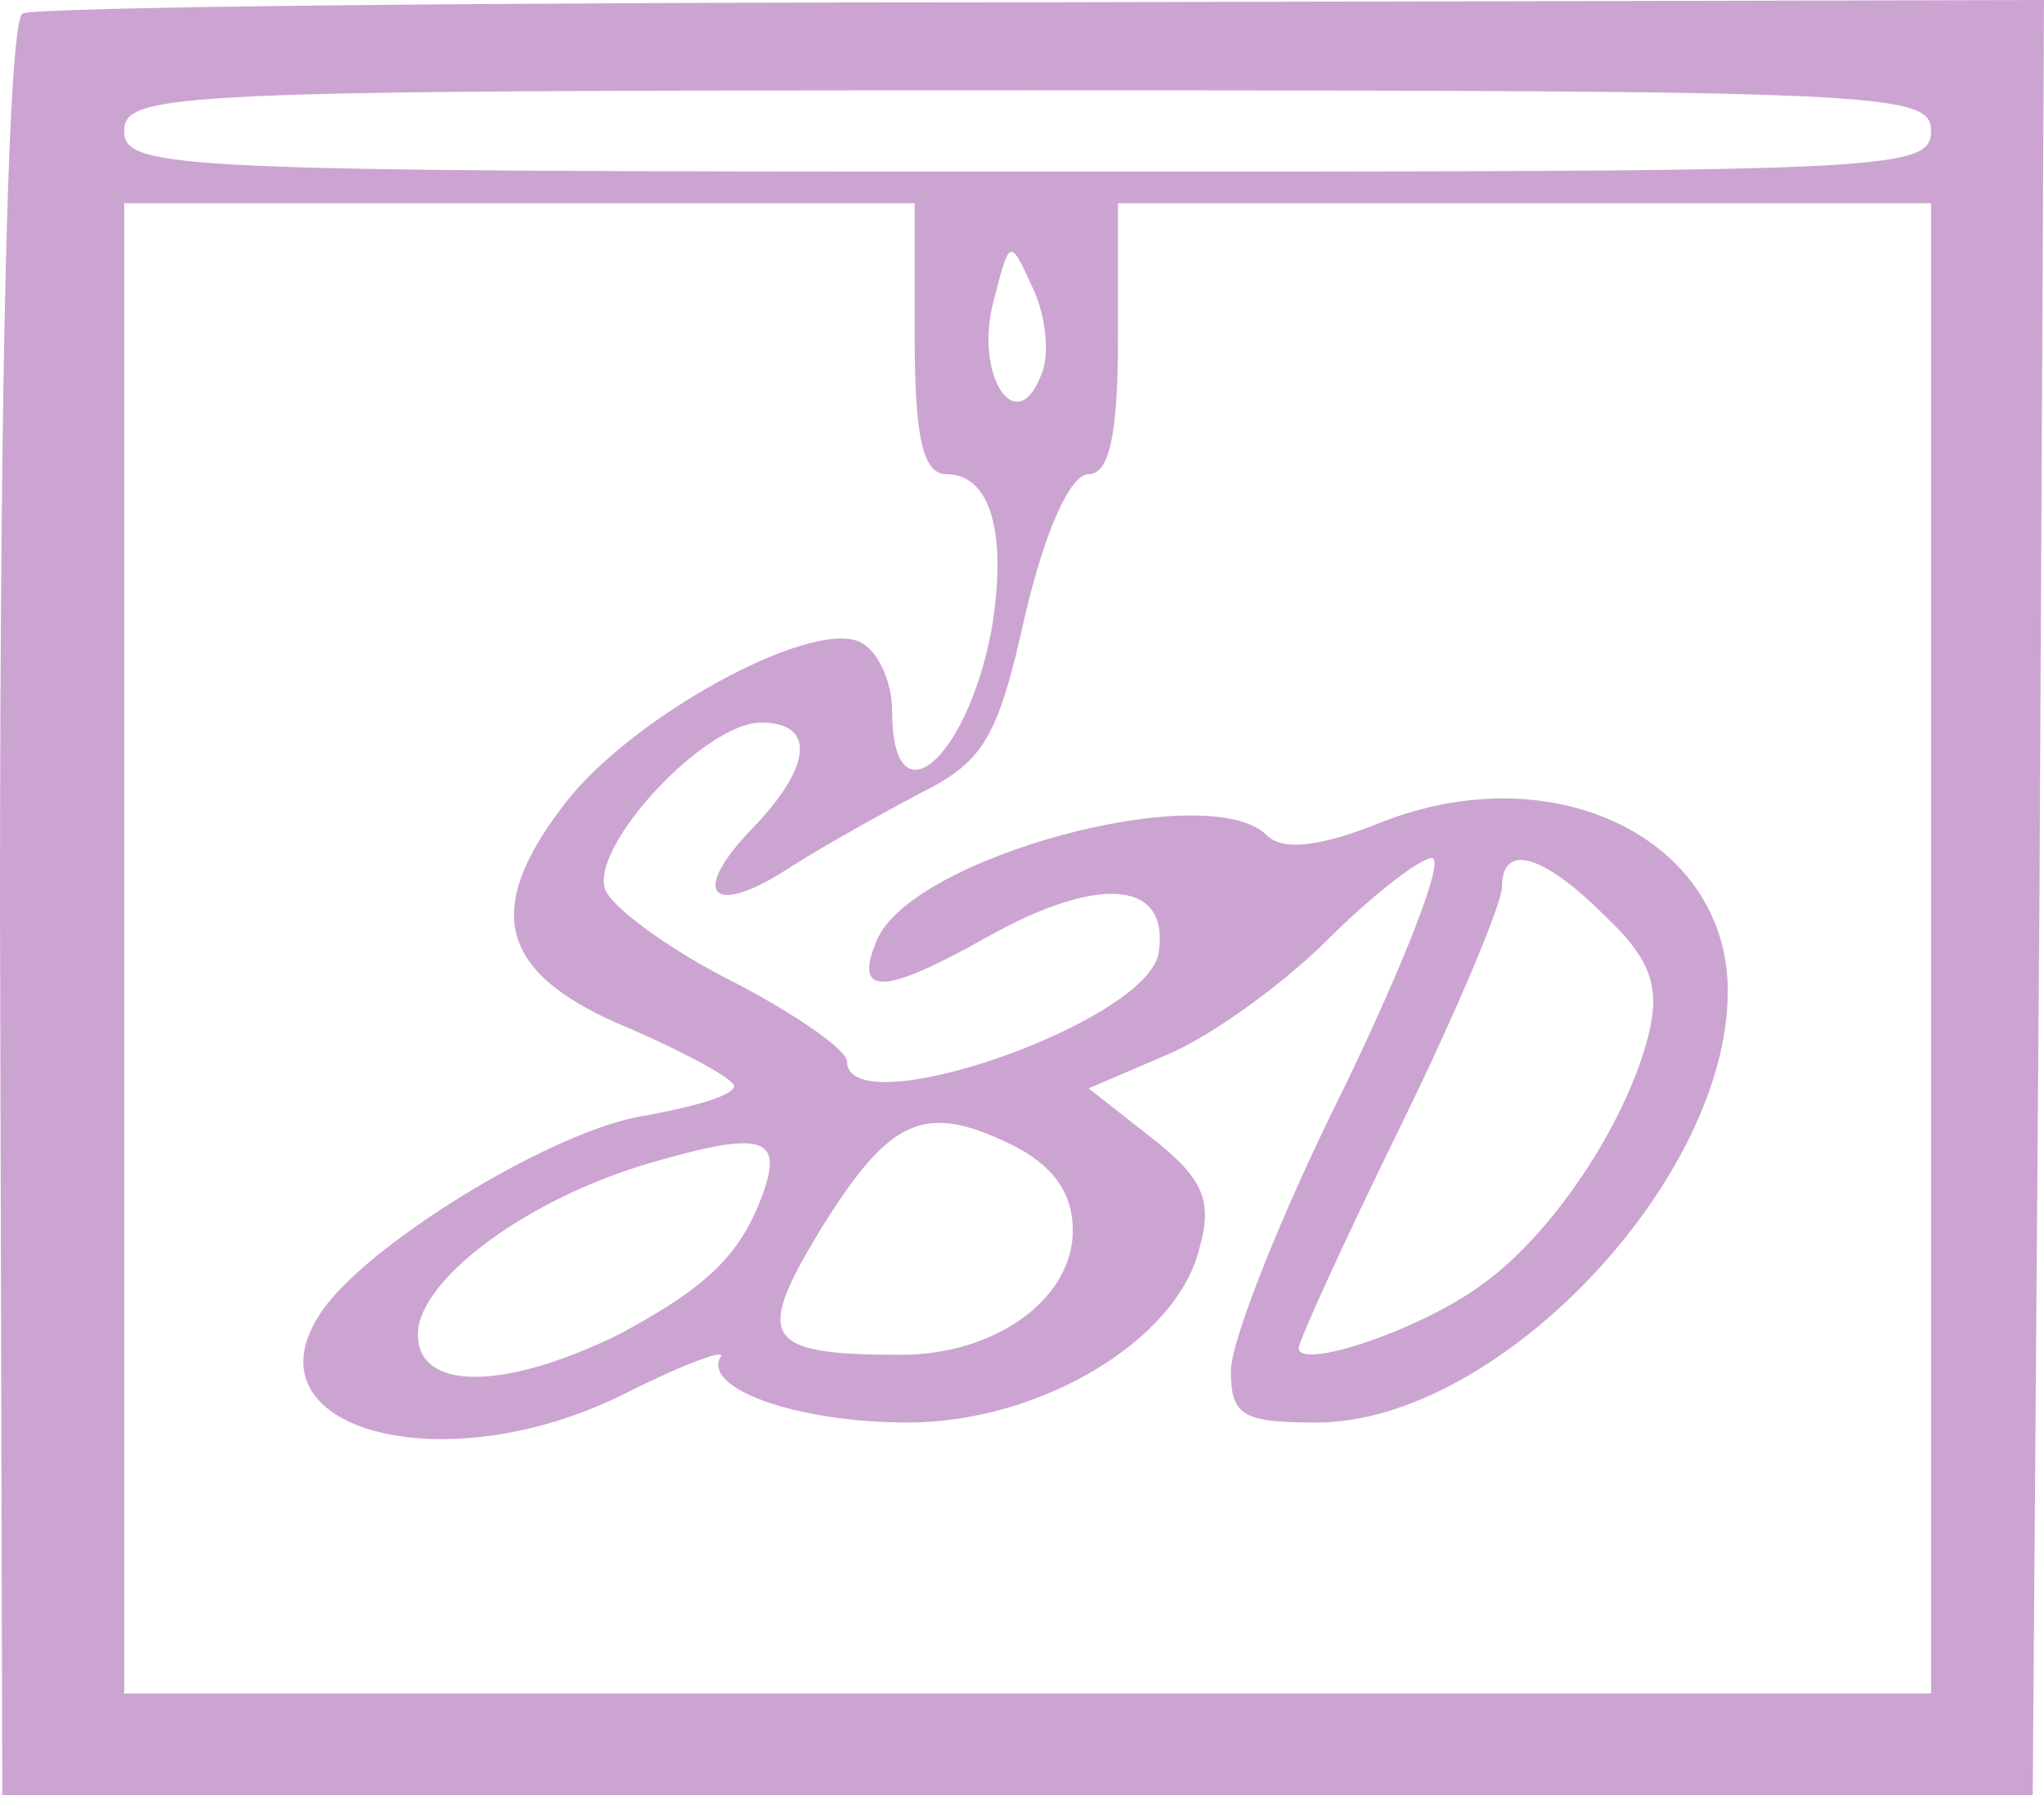 <svg xmlns="http://www.w3.org/2000/svg" version="1.0" preserveAspectRatio="xMidYMid meet" viewBox="104.5 35 90.5 79.5">
<g transform="translate(0,171) scale(0.1,-0.1)" fill="#cca4d1" stroke="none">
<path d="M1055 1354 c-6 -3 -10 -144 -10 -397 l1 -392 449 0 450 0 3 398 2 397 -442 -1 c-244 0 -447 -2 -453 -5z m845 -52 c0 -18 -19 -18 -400 -18 -378 0 -400 1 -400 18 0 17 22 18 400 18 380 0 400 -1 400 -18z m-450 -92 c0 -45 4 -60 14 -60 20 0 27 -27 20 -69 -11 -58 -44 -86 -44 -36 0 14 -7 28 -15 31 -23 9 -101 -34 -130 -72 -37 -48 -29 -76 30 -100 25 -11 45 -22 45 -25 0 -4 -17 -9 -39 -13 -41 -6 -127 -59 -145 -89 -32 -51 57 -74 136 -34 26 13 45 20 42 16 -8 -14 34 -29 83 -29 58 0 119 36 129 77 6 21 2 31 -21 49 l-28 22 35 15 c19 8 51 31 71 51 20 20 41 36 46 36 6 0 -12 -46 -39 -102 -28 -56 -50 -112 -50 -125 0 -20 5 -23 38 -23 80 0 182 107 182 191 0 67 -76 105 -153 75 -27 -11 -44 -13 -51 -6 -26 26 -159 -10 -173 -47 -10 -24 3 -24 49 2 50 28 81 25 76 -7 -5 -31 -138 -77 -138 -48 0 5 -23 21 -50 35 -28 14 -54 33 -57 41 -7 19 44 74 69 74 24 0 23 -19 -4 -47 -28 -29 -18 -40 17 -17 14 9 41 24 58 33 28 14 34 25 46 79 9 38 20 62 28 62 9 0 13 17 13 60 l0 60 180 0 180 0 0 -330 0 -330 -400 0 -400 0 0 330 0 330 175 0 175 0 0 -60z m56 -16 c-11 -29 -30 0 -21 33 7 27 7 28 17 6 6 -12 8 -30 4 -39z m250 -240 c20 -19 24 -31 19 -52 -10 -40 -43 -89 -74 -111 -27 -20 -81 -38 -81 -28 0 3 20 47 45 98 25 51 45 99 45 106 0 20 18 15 46 -13z m-236 -139 c0 -30 -34 -55 -76 -55 -61 0 -65 7 -36 55 31 50 46 57 85 38 18 -9 27 -21 27 -38z m-137 17 c-10 -28 -25 -42 -64 -63 -51 -25 -89 -25 -89 0 0 24 48 60 103 76 48 14 59 12 50 -13z" fill="#cca4d1"/>
</g>
</svg>